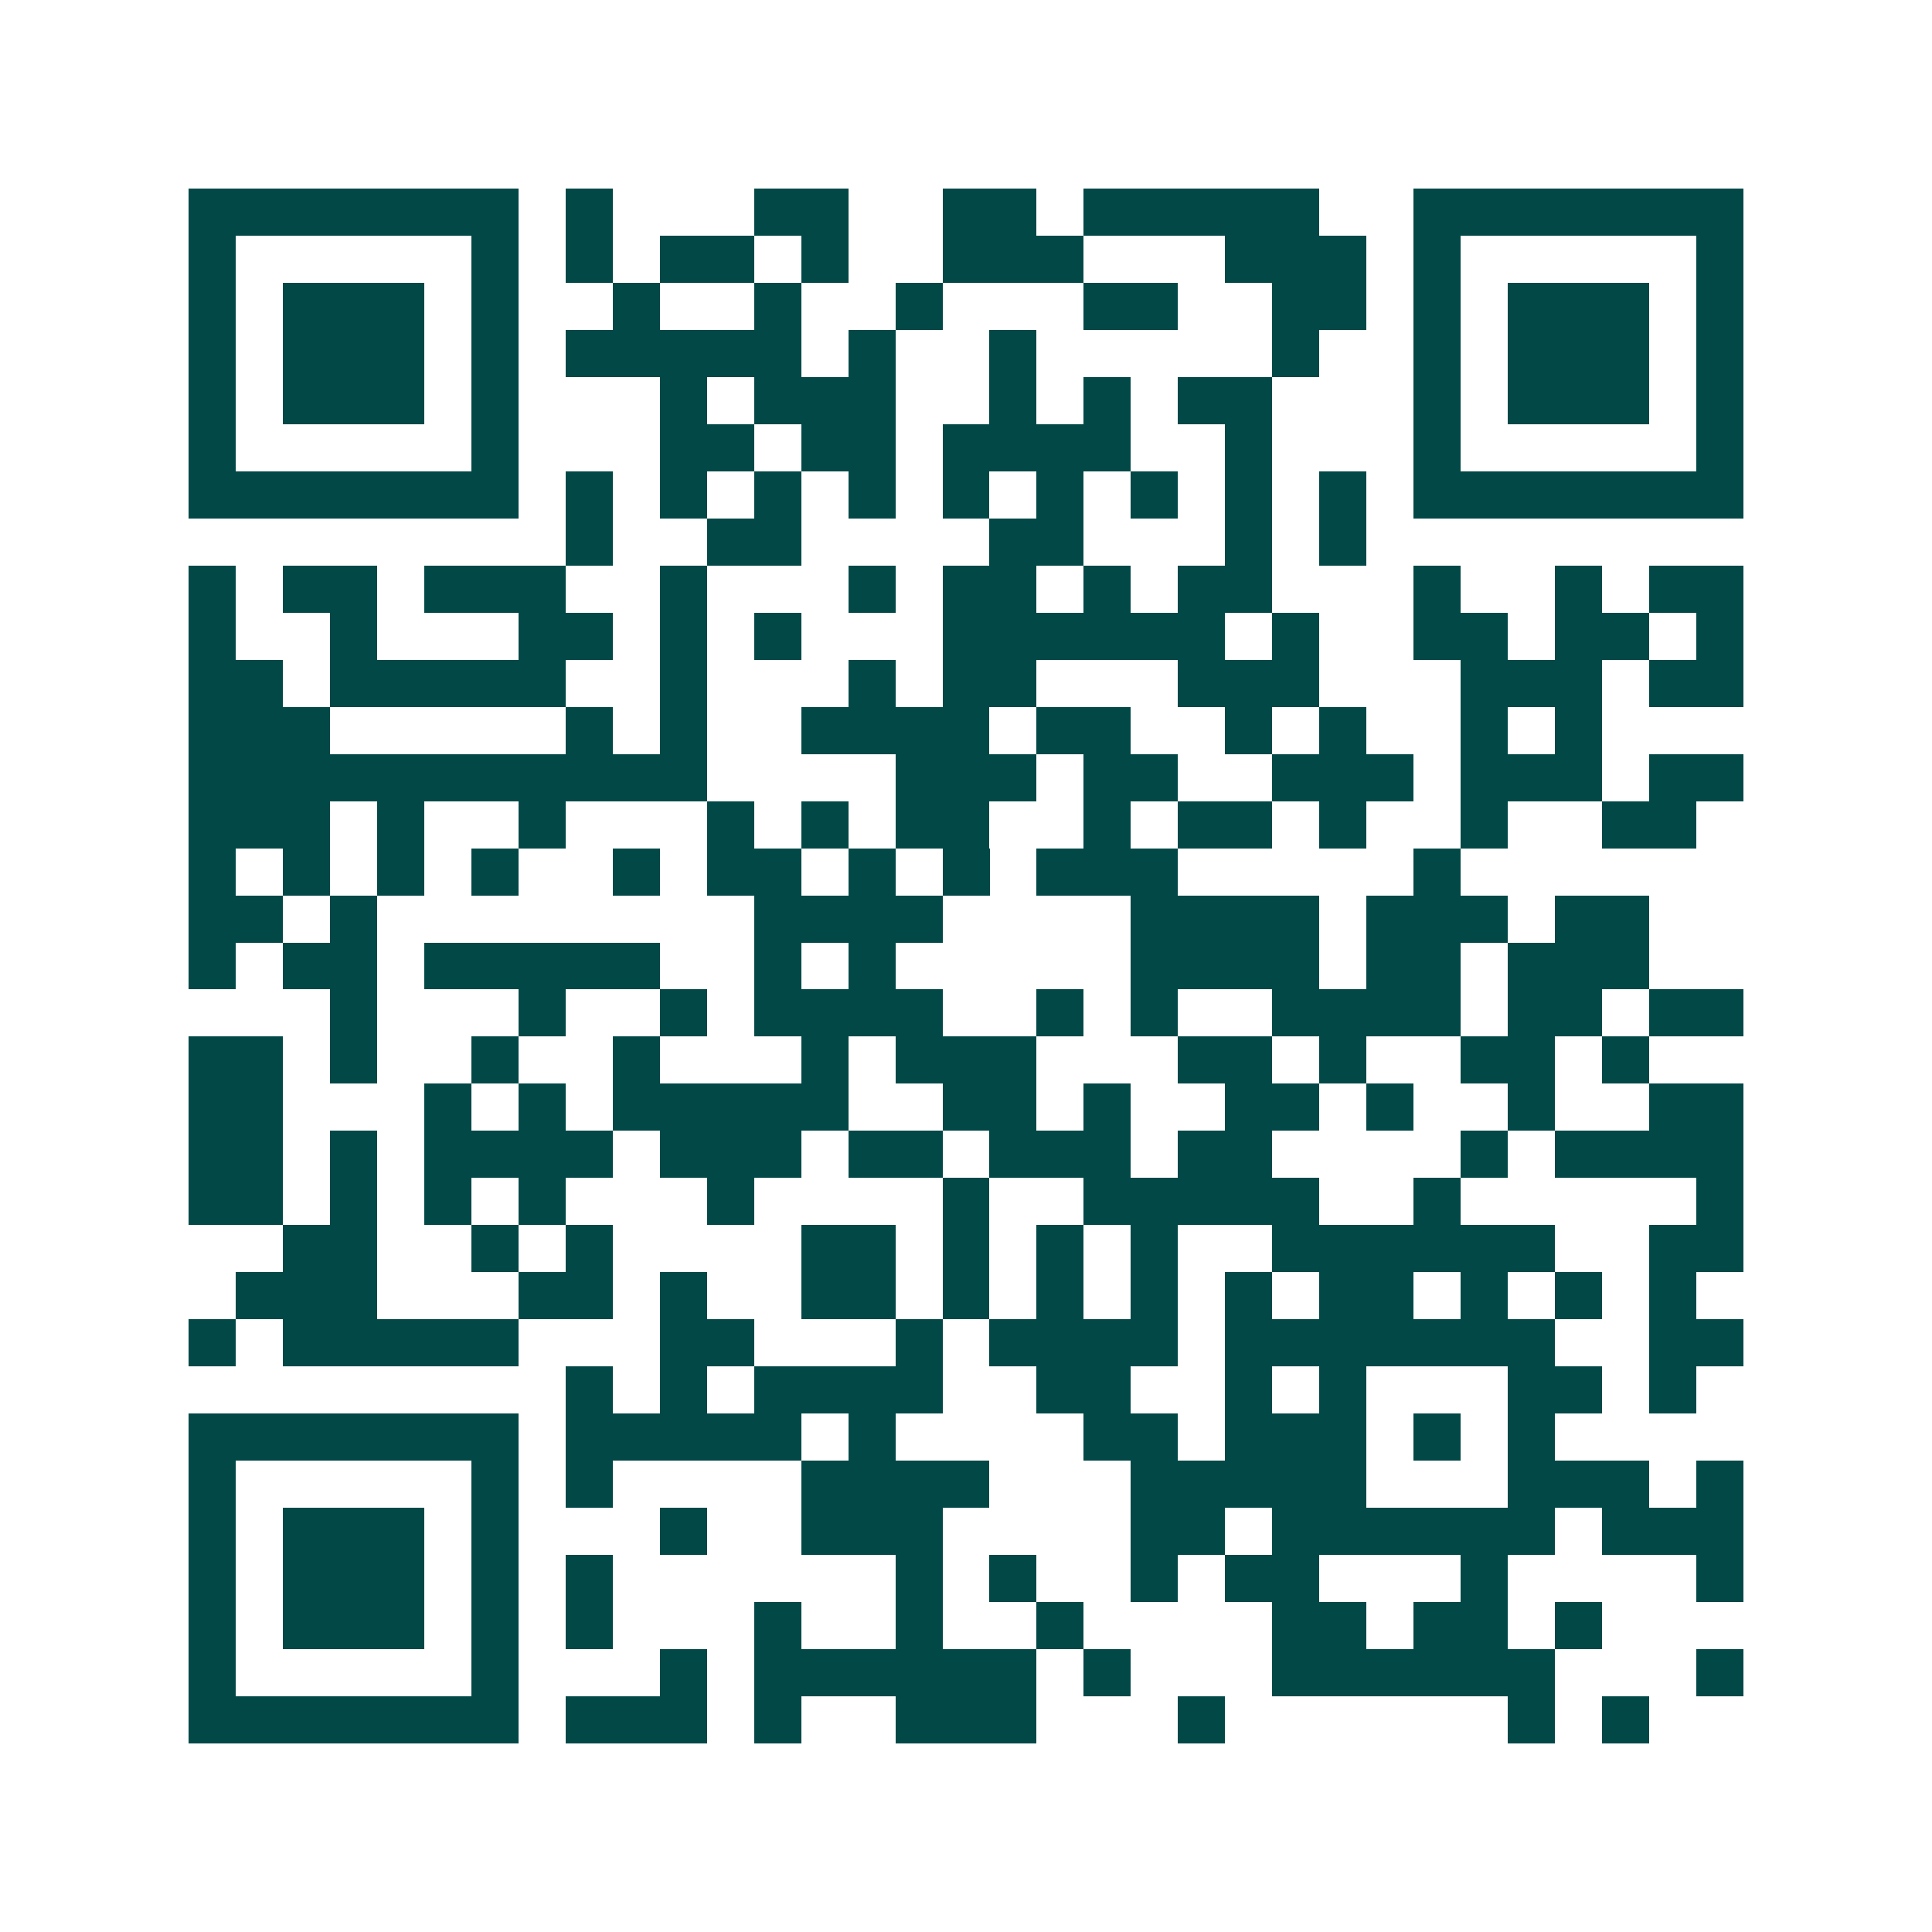 <svg xmlns="http://www.w3.org/2000/svg" width="200" height="200" viewBox="0 0 41 41" shape-rendering="crispEdges"><path fill="#ffffff" d="M0 0h41v41H0z"/><path stroke="#014847" d="M4 4.5h7m1 0h1m3 0h2m2 0h2m1 0h5m2 0h7M4 5.5h1m5 0h1m1 0h1m1 0h2m1 0h1m2 0h3m3 0h3m1 0h1m5 0h1M4 6.5h1m1 0h3m1 0h1m2 0h1m2 0h1m2 0h1m3 0h2m2 0h2m1 0h1m1 0h3m1 0h1M4 7.5h1m1 0h3m1 0h1m1 0h5m1 0h1m2 0h1m5 0h1m2 0h1m1 0h3m1 0h1M4 8.5h1m1 0h3m1 0h1m3 0h1m1 0h3m2 0h1m1 0h1m1 0h2m3 0h1m1 0h3m1 0h1M4 9.5h1m5 0h1m3 0h2m1 0h2m1 0h4m2 0h1m3 0h1m5 0h1M4 10.5h7m1 0h1m1 0h1m1 0h1m1 0h1m1 0h1m1 0h1m1 0h1m1 0h1m1 0h1m1 0h7M12 11.5h1m2 0h2m4 0h2m3 0h1m1 0h1M4 12.5h1m1 0h2m1 0h3m2 0h1m3 0h1m1 0h2m1 0h1m1 0h2m3 0h1m2 0h1m1 0h2M4 13.5h1m2 0h1m3 0h2m1 0h1m1 0h1m3 0h6m1 0h1m2 0h2m1 0h2m1 0h1M4 14.5h2m1 0h5m2 0h1m3 0h1m1 0h2m3 0h3m3 0h3m1 0h2M4 15.5h3m5 0h1m1 0h1m2 0h4m1 0h2m2 0h1m1 0h1m2 0h1m1 0h1M4 16.5h11m4 0h3m1 0h2m2 0h3m1 0h3m1 0h2M4 17.5h3m1 0h1m2 0h1m3 0h1m1 0h1m1 0h2m2 0h1m1 0h2m1 0h1m2 0h1m2 0h2M4 18.5h1m1 0h1m1 0h1m1 0h1m2 0h1m1 0h2m1 0h1m1 0h1m1 0h3m5 0h1M4 19.5h2m1 0h1m8 0h4m4 0h4m1 0h3m1 0h2M4 20.5h1m1 0h2m1 0h5m2 0h1m1 0h1m5 0h4m1 0h2m1 0h3M7 21.5h1m3 0h1m2 0h1m1 0h4m2 0h1m1 0h1m2 0h4m1 0h2m1 0h2M4 22.5h2m1 0h1m2 0h1m2 0h1m3 0h1m1 0h3m3 0h2m1 0h1m2 0h2m1 0h1M4 23.5h2m3 0h1m1 0h1m1 0h5m2 0h2m1 0h1m2 0h2m1 0h1m2 0h1m2 0h2M4 24.5h2m1 0h1m1 0h4m1 0h3m1 0h2m1 0h3m1 0h2m4 0h1m1 0h4M4 25.5h2m1 0h1m1 0h1m1 0h1m3 0h1m4 0h1m2 0h5m2 0h1m5 0h1M6 26.5h2m2 0h1m1 0h1m4 0h2m1 0h1m1 0h1m1 0h1m2 0h6m2 0h2M5 27.5h3m3 0h2m1 0h1m2 0h2m1 0h1m1 0h1m1 0h1m1 0h1m1 0h2m1 0h1m1 0h1m1 0h1M4 28.5h1m1 0h5m3 0h2m3 0h1m1 0h4m1 0h7m2 0h2M12 29.5h1m1 0h1m1 0h4m2 0h2m2 0h1m1 0h1m3 0h2m1 0h1M4 30.5h7m1 0h5m1 0h1m4 0h2m1 0h3m1 0h1m1 0h1M4 31.5h1m5 0h1m1 0h1m4 0h4m3 0h5m3 0h3m1 0h1M4 32.5h1m1 0h3m1 0h1m3 0h1m2 0h3m4 0h2m1 0h6m1 0h3M4 33.5h1m1 0h3m1 0h1m1 0h1m6 0h1m1 0h1m2 0h1m1 0h2m3 0h1m4 0h1M4 34.5h1m1 0h3m1 0h1m1 0h1m3 0h1m2 0h1m2 0h1m4 0h2m1 0h2m1 0h1M4 35.5h1m5 0h1m3 0h1m1 0h6m1 0h1m3 0h6m3 0h1M4 36.5h7m1 0h3m1 0h1m2 0h3m3 0h1m6 0h1m1 0h1"/></svg>
